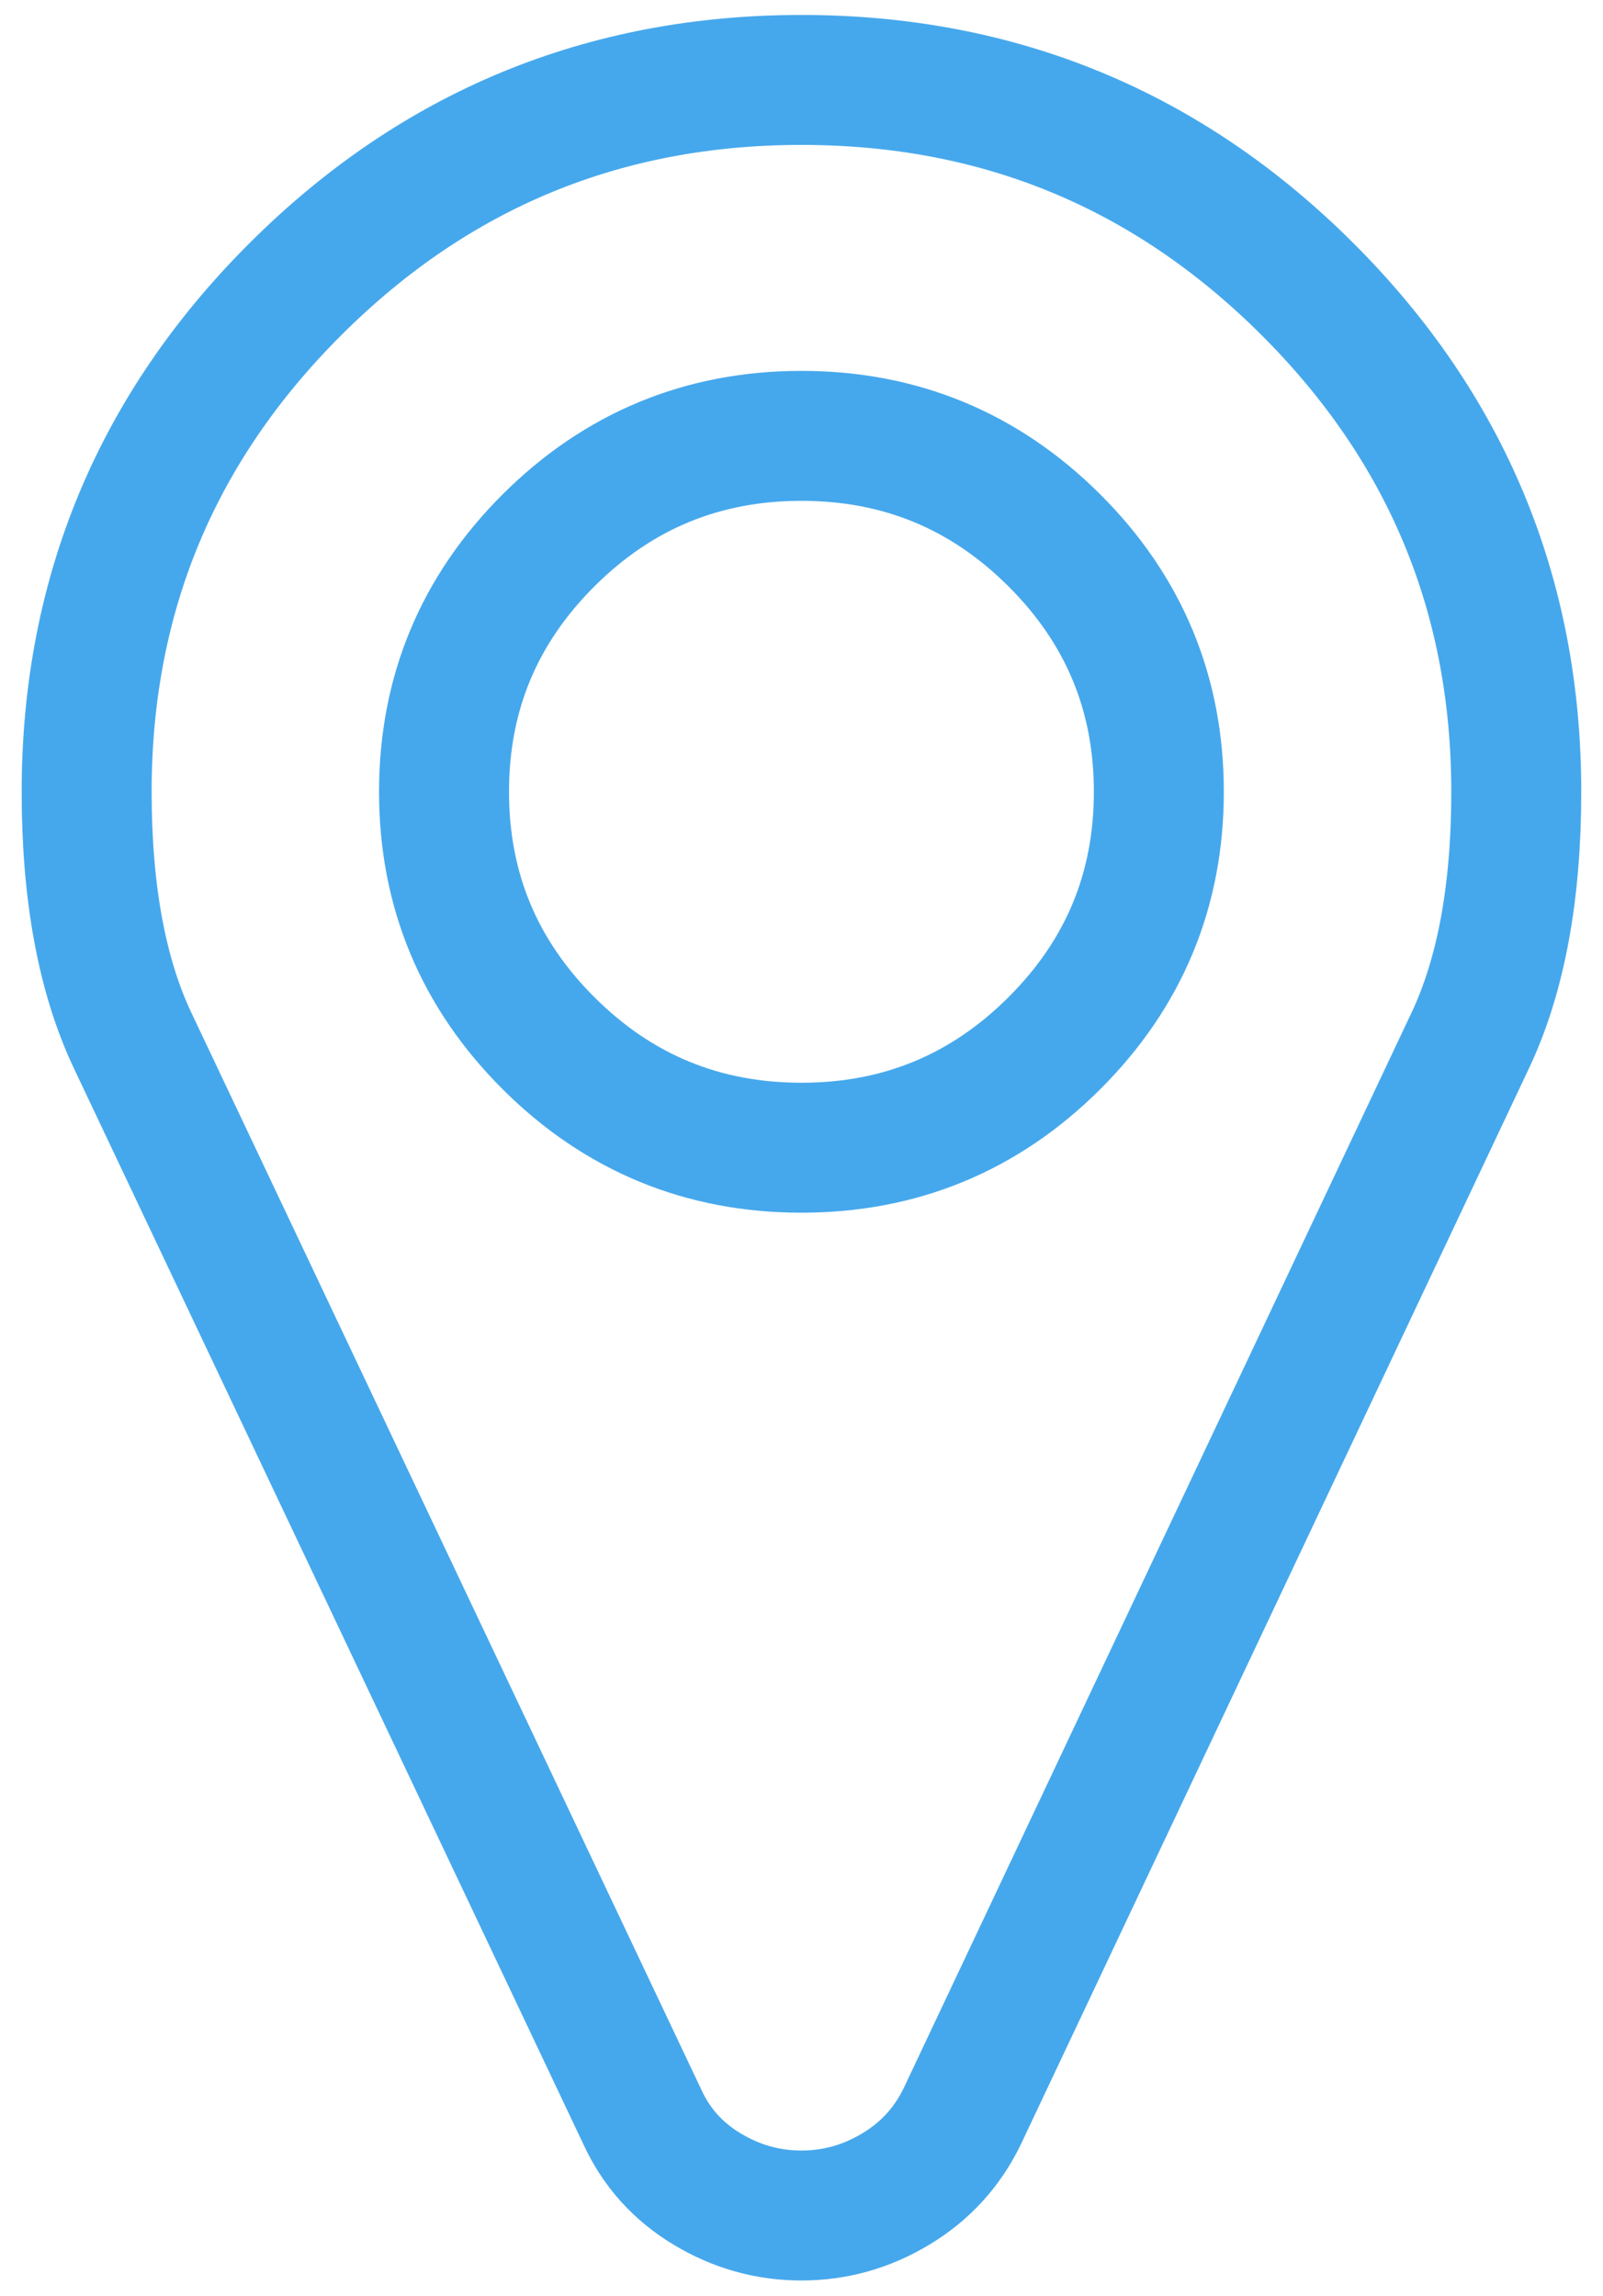 <svg width="37" height="53" viewBox="0 0 37 53" fill="none" xmlns="http://www.w3.org/2000/svg">
<path d="M26.748 18.277C26.748 16.009 25.943 14.073 24.331 12.468C22.72 10.864 20.776 10.061 18.499 10.061C16.222 10.061 14.277 10.864 12.666 12.468C11.055 14.073 10.249 16.009 10.249 18.277C10.249 20.545 11.055 22.481 12.666 24.086C14.277 25.691 16.222 26.493 18.499 26.493C20.776 26.493 22.72 25.691 24.331 24.086C25.943 22.481 26.748 20.545 26.748 18.277ZM34.998 18.277C34.998 20.609 34.643 22.524 33.934 24.022L22.205 48.862C21.861 49.568 21.351 50.125 20.674 50.531C19.997 50.938 19.272 51.141 18.499 51.141C17.725 51.141 17 50.938 16.324 50.531C15.647 50.125 15.148 49.568 14.825 48.862L3.063 24.022C2.354 22.524 2 20.609 2 18.277C2 13.741 3.611 9.869 6.834 6.659C10.056 3.45 13.944 1.845 18.499 1.845C23.053 1.845 26.942 3.45 30.164 6.659C33.386 9.869 34.998 13.741 34.998 18.277Z" stroke="#46A8EC" stroke-width="3"/>
</svg>
